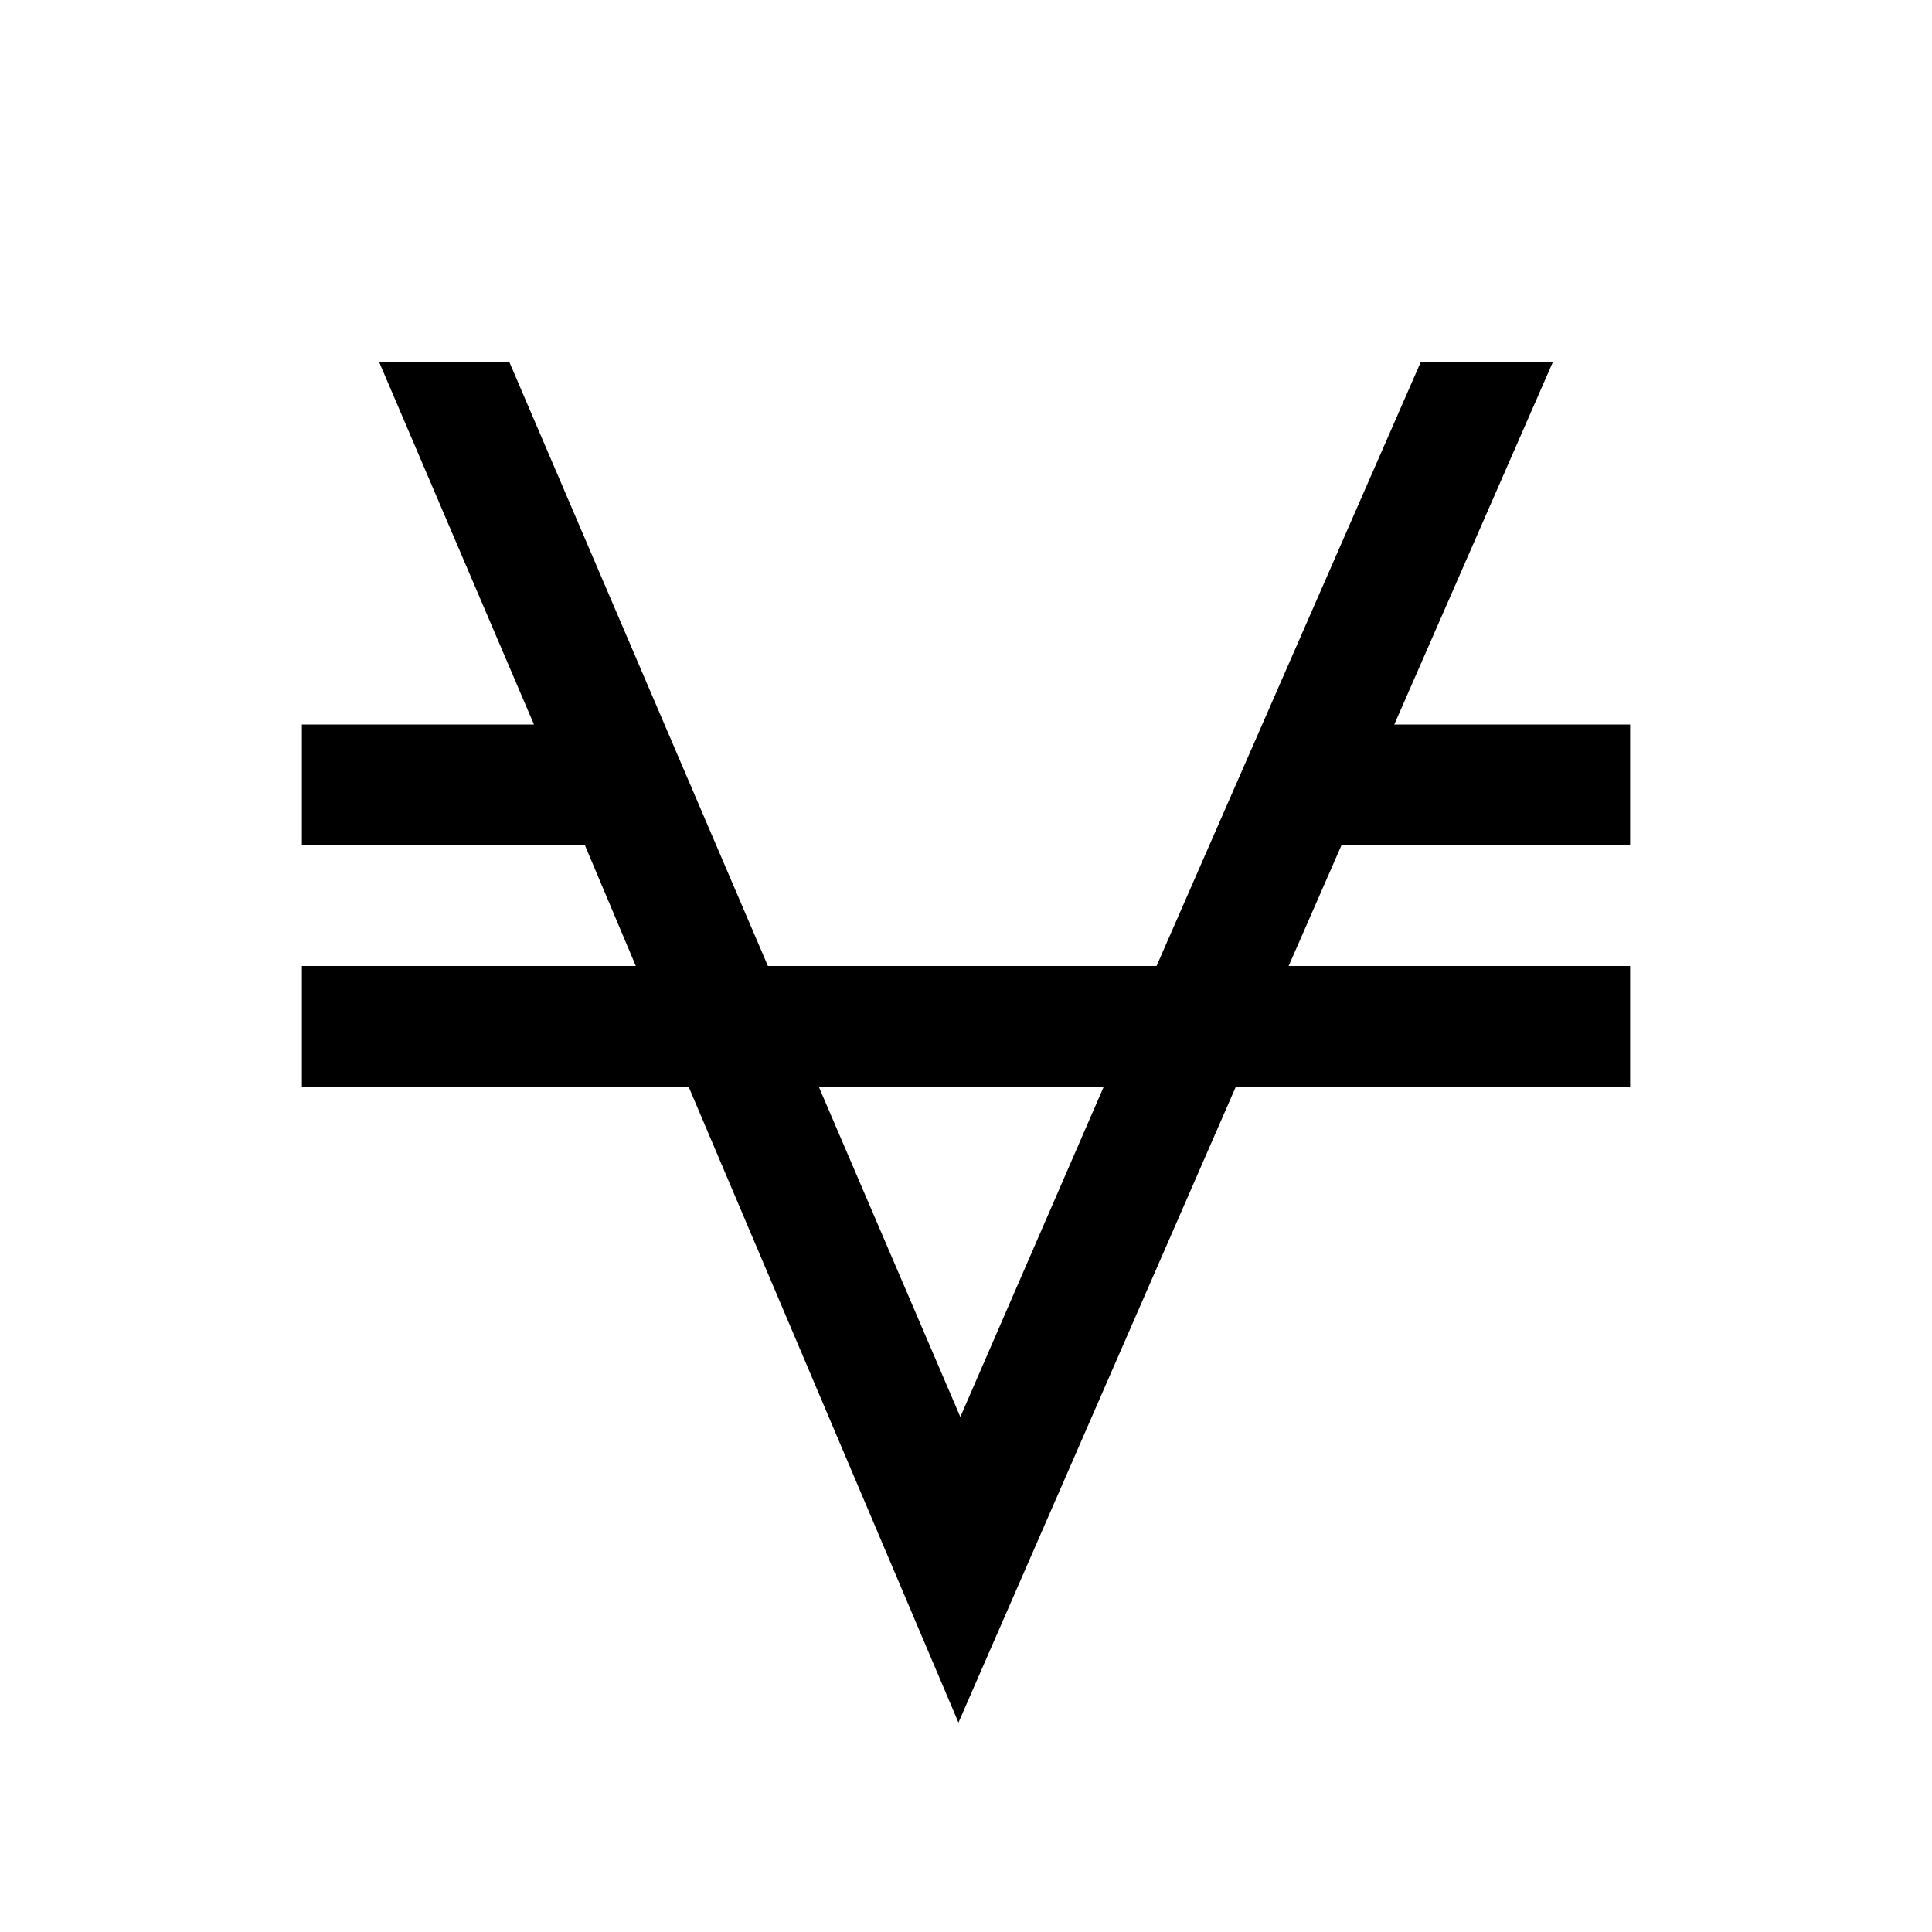<svg xmlns="http://www.w3.org/2000/svg" viewBox="0 0 32 32"><path d="M 6.281 6 L 8.844 12 L 5 12 L 5 14 L 9.688 14 L 10.531 16 L 5 16 L 5 18 L 11.406 18 L 15.875 28.531 L 20.469 18 L 27 18 L 27 16 L 21.344 16 L 22.219 14 L 27 14 L 27 12 L 23.094 12 L 25.719 6 L 23.531 6 L 19.156 16 L 12.719 16 L 8.438 6 L 6.281 6 z M 13.562 18 L 18.281 18 L 15.906 23.469 L 13.562 18 z"/></svg>